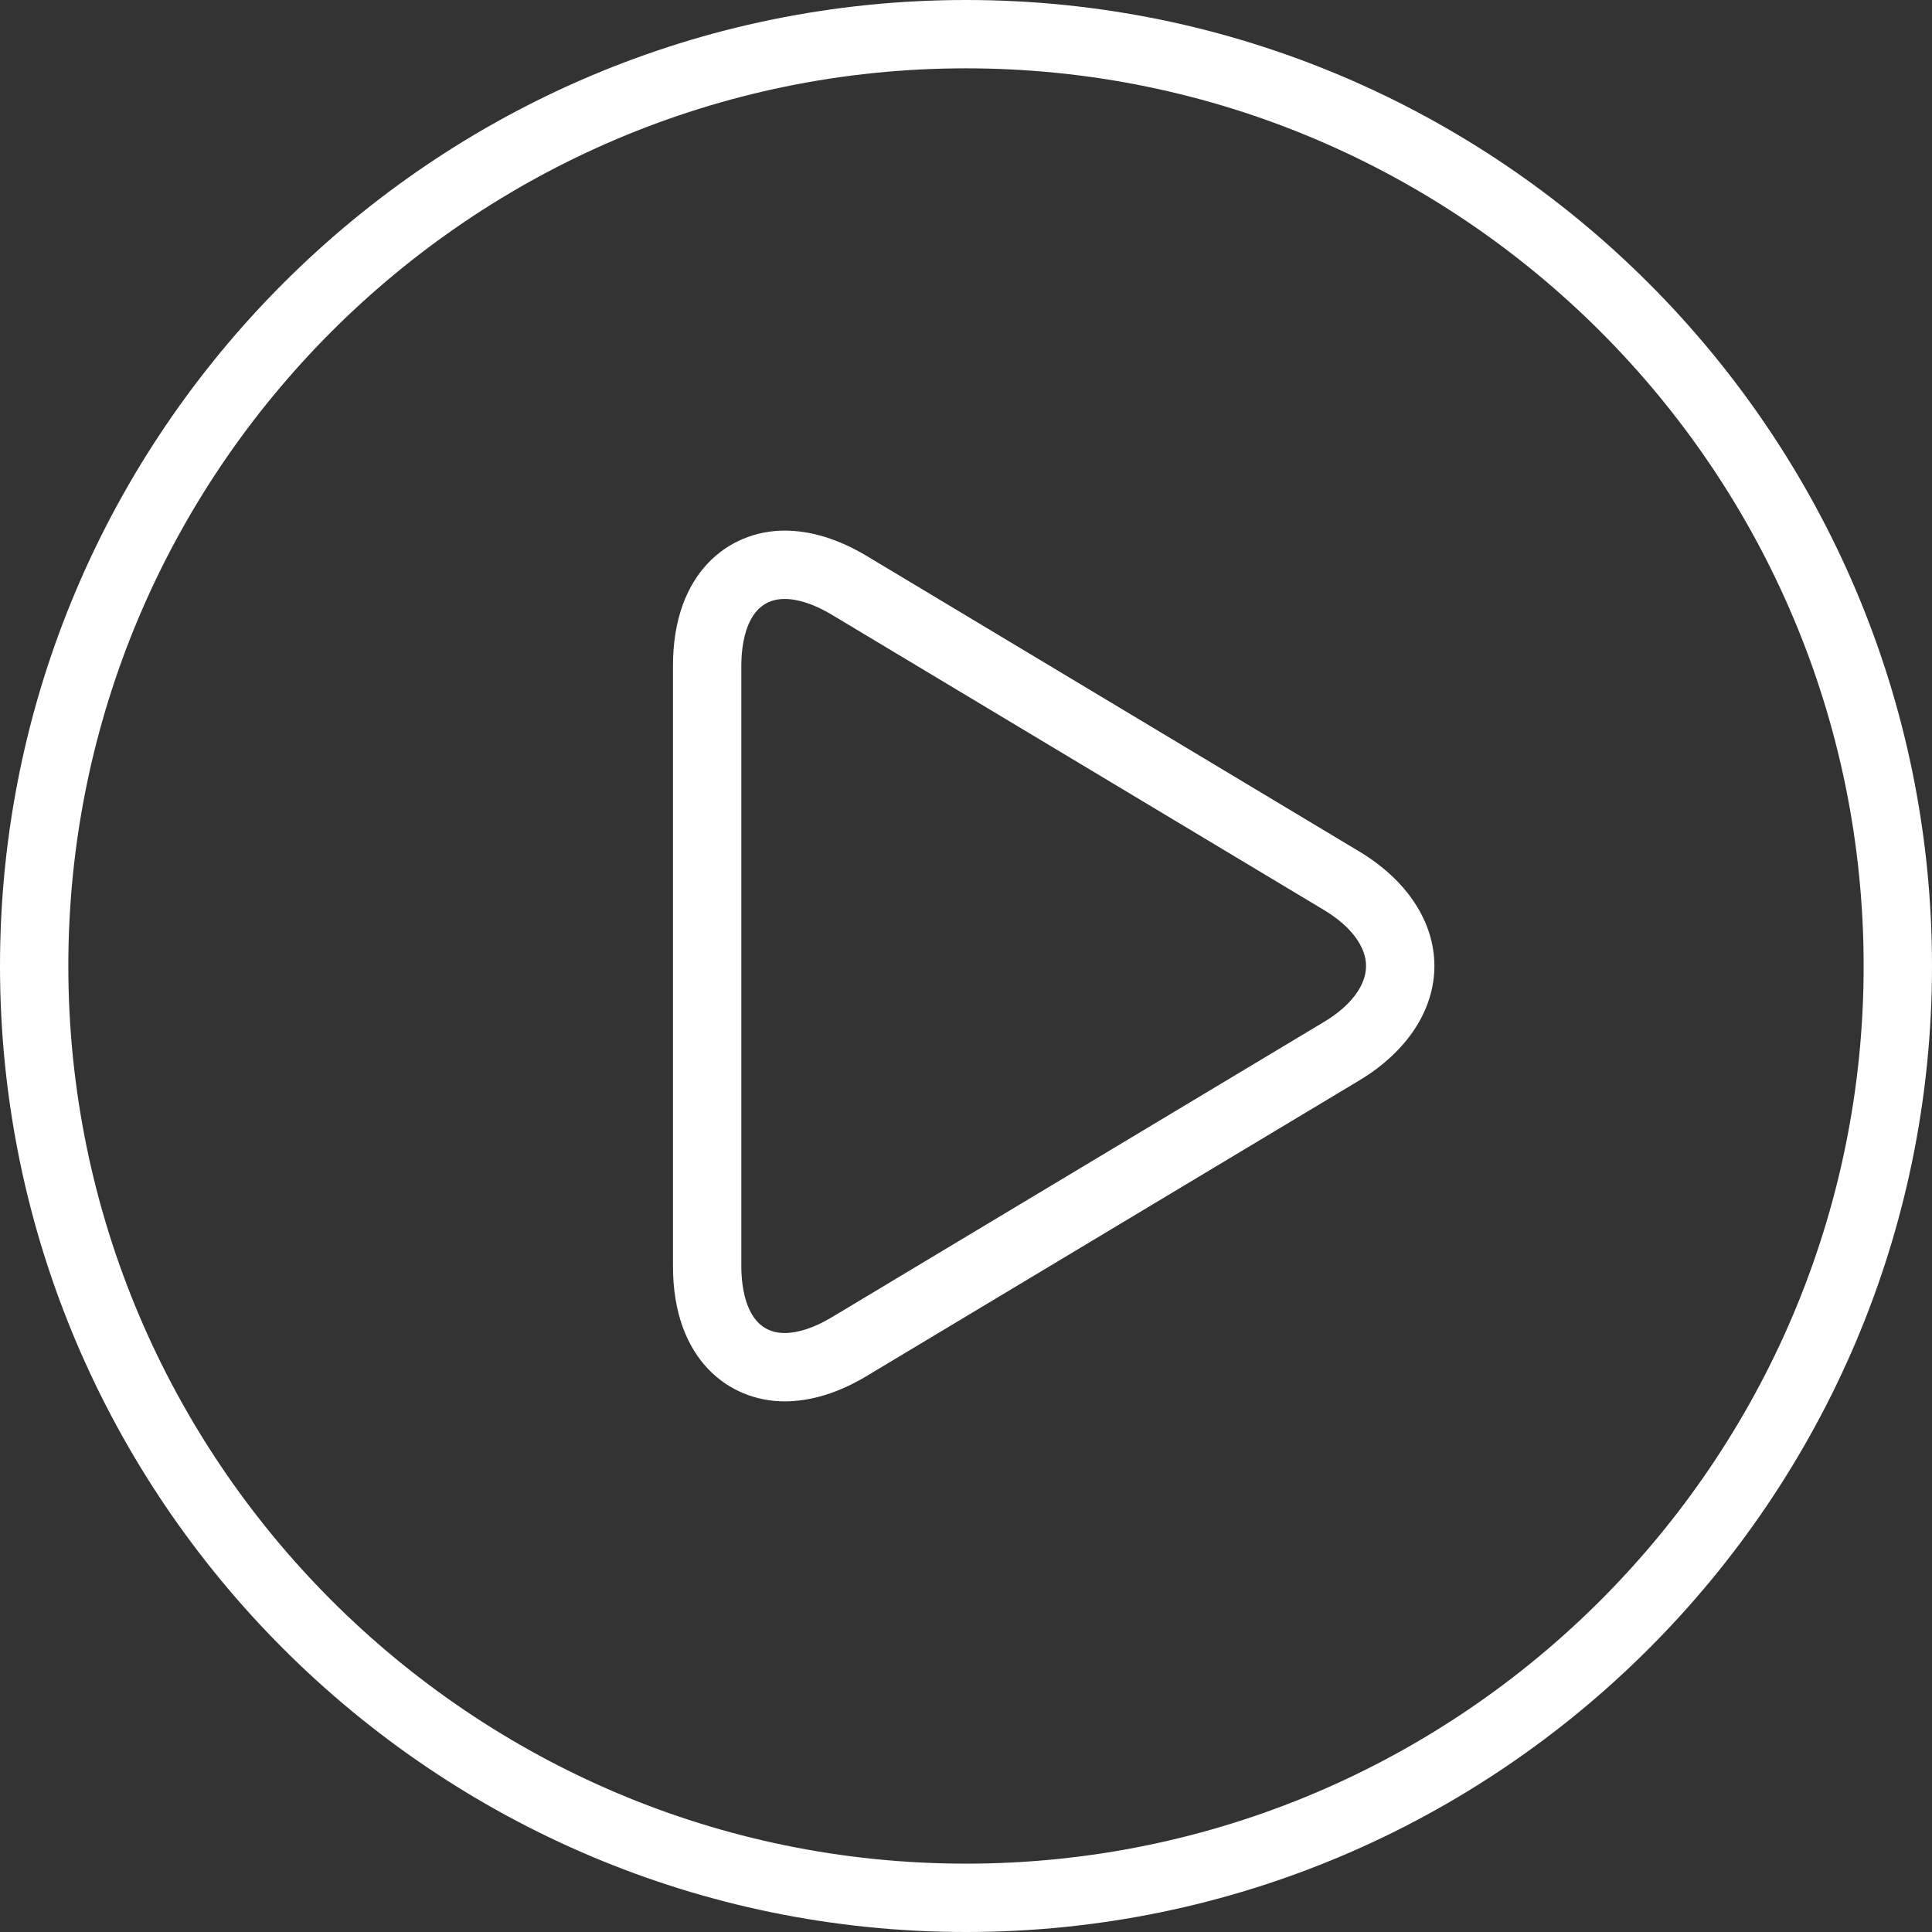 <?xml version="1.0" encoding="UTF-8"?>
<svg width="90px" height="90px" viewBox="0 0 90 90" version="1.1" xmlns="http://www.w3.org/2000/svg" xmlns:xlink="http://www.w3.org/1999/xlink">
    <rect x="0" y="0" width="90" height="90" fill="#333333" stroke="none"/>
    <!-- Generator: Sketch 59.1 (86144) - https://sketch.com -->
    <title>128</title>
    <desc>Created with Sketch.</desc>
    <g id="Page-1" stroke="none" stroke-width="1" fill="none" fill-rule="evenodd">
        <g id="170-web-icons-webperts" transform="translate(-1005, -734)" fill="#FFFFFF" fill-rule="nonzero">
            <g id="128" transform="translate(1005, 734)">
                <path d="M45,90 C69.813,90 90,69.812 90,45 C90,20.188 69.813,0 45,0 C20.187,0 0,20.188 0,45 C0,69.812 20.188,90 45,90 Z M45,3.183 C68.058,3.183 86.816,21.942 86.816,45 C86.816,68.057 68.057,86.816 45,86.816 C21.943,86.816 3.183,68.057 3.183,45 C3.183,21.942 21.942,3.183 45,3.183 Z" id="Shape"></path>
                <path d="M36.551,65.281 C37.782,65.281 39.07,64.882 40.378,64.098 L63.316,50.333 C65.542,48.998 66.819,47.054 66.82,44.999 C66.82,42.943 65.542,40.998 63.316,39.663 L40.378,25.901 C39.07,25.116 37.782,24.718 36.551,24.718 C33.962,24.718 31.35,26.664 31.35,31.011 L31.35,58.987 C31.35,63.335 33.962,65.281 36.551,65.281 Z M34.534,31.012 C34.534,30.077 34.73,27.902 36.551,27.902 C37.189,27.902 37.945,28.154 38.74,28.631 L61.68,42.394 C62.923,43.14 63.636,44.091 63.636,45 C63.636,45.909 62.923,46.858 61.68,47.604 L38.74,61.368 C37.945,61.846 37.189,62.097 36.551,62.097 C34.73,62.097 34.534,59.921 34.534,58.987 L34.534,31.012 Z" id="Shape"></path>
            </g>
        </g>
    </g>
</svg>